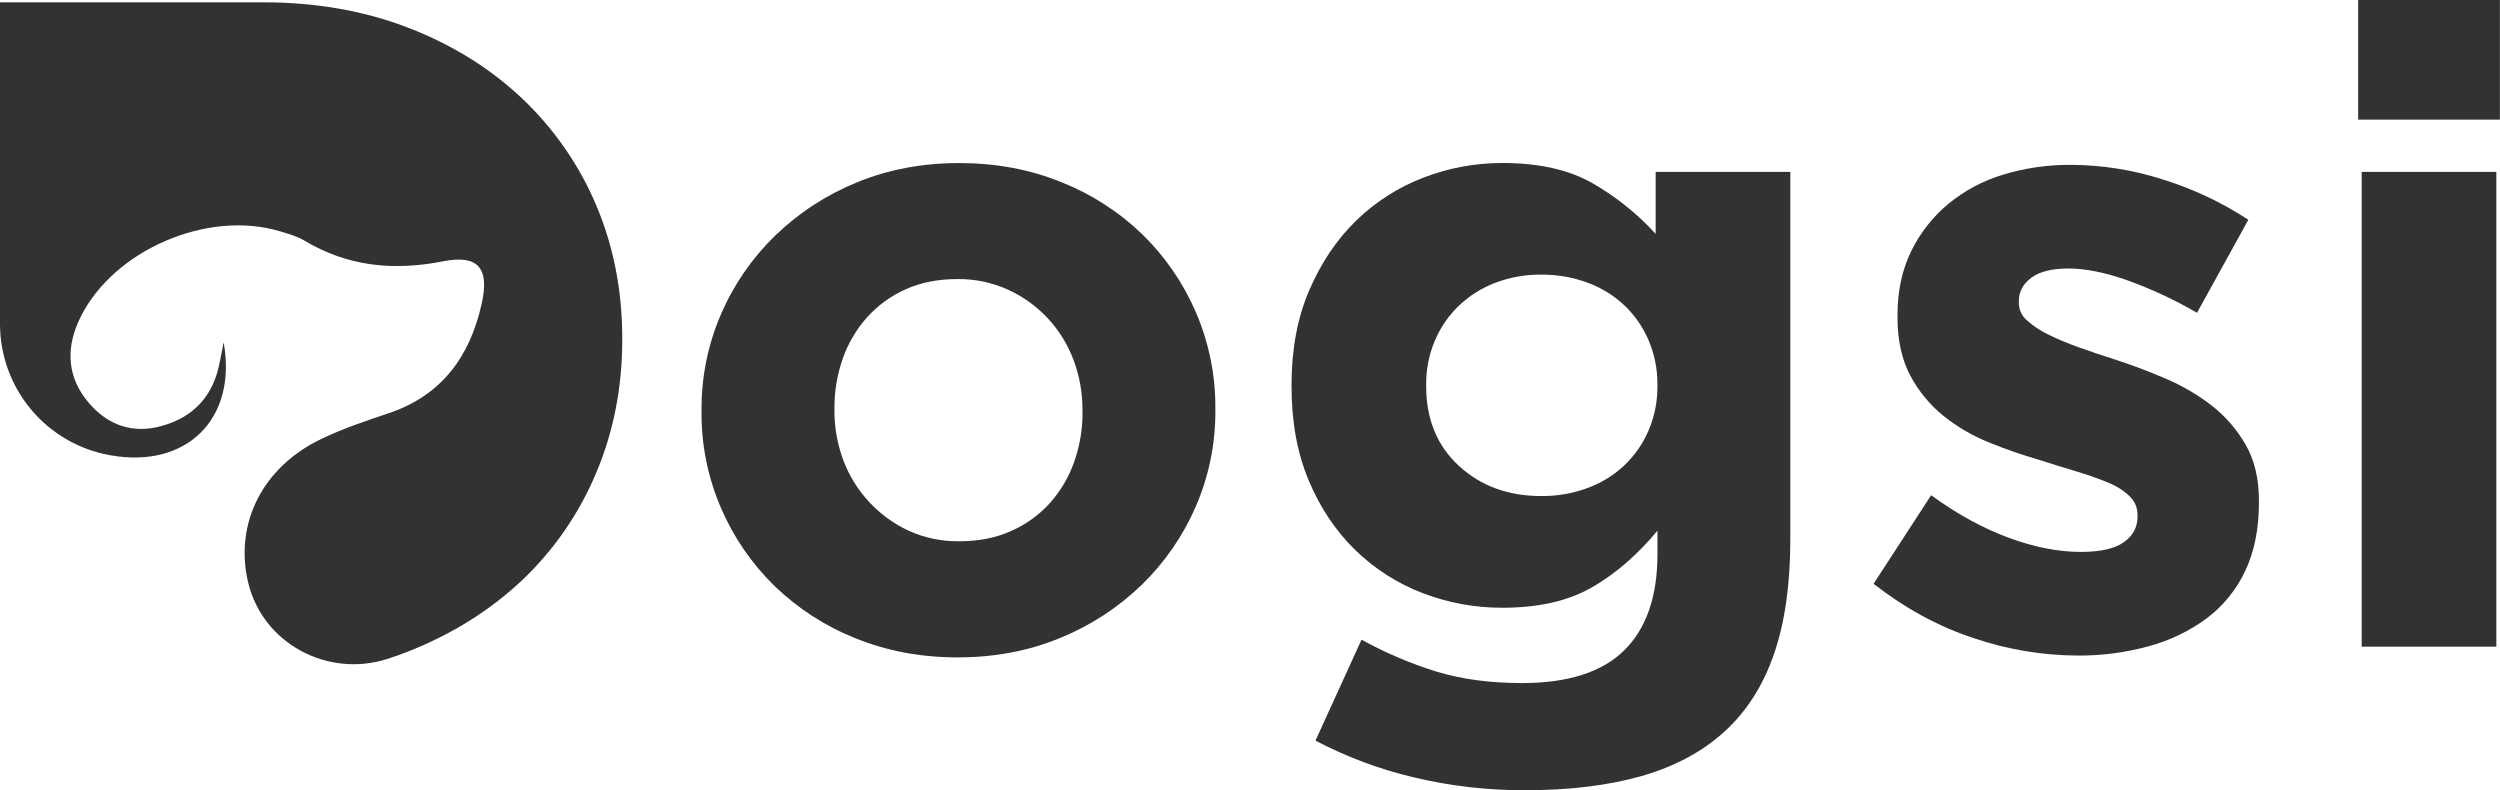 <svg width="174" height="55" viewBox="0 0 174 55" fill="none" xmlns="http://www.w3.org/2000/svg">
<path d="M83.232 35.241C82.347 37.288 81.069 39.142 79.47 40.698C77.833 42.282 75.908 43.538 73.798 44.397C71.618 45.301 69.234 45.754 66.645 45.754C64.096 45.754 61.733 45.312 59.555 44.428C57.455 43.596 55.538 42.36 53.913 40.79C52.325 39.242 51.057 37.397 50.183 35.36C49.27 33.249 48.809 30.971 48.826 28.671V28.552C48.809 26.252 49.271 23.974 50.183 21.862C51.067 19.814 52.345 17.96 53.944 16.405C55.581 14.821 57.506 13.565 59.616 12.705C61.794 11.801 64.178 11.349 66.769 11.349C69.317 11.349 71.681 11.791 73.86 12.675C75.959 13.506 77.875 14.739 79.501 16.305C81.088 17.853 82.355 19.696 83.232 21.731C84.143 23.843 84.605 26.122 84.589 28.422V28.541C84.607 30.844 84.145 33.126 83.232 35.241ZM75.339 28.548C75.346 27.359 75.138 26.179 74.723 25.065C74.321 23.992 73.714 23.007 72.937 22.166C72.153 21.322 71.21 20.641 70.162 20.163C69.058 19.663 67.859 19.41 66.647 19.423C65.291 19.423 64.089 19.659 63.04 20.132C62.02 20.585 61.106 21.246 60.358 22.074C59.611 22.91 59.035 23.884 58.662 24.941C58.267 26.06 58.069 27.239 58.077 28.425V28.545C58.069 29.733 58.278 30.914 58.693 32.028C59.505 34.191 61.132 35.951 63.225 36.931C64.337 37.438 65.549 37.69 66.771 37.671C68.127 37.671 69.33 37.432 70.379 36.956C71.399 36.507 72.314 35.849 73.064 35.023C73.811 34.187 74.388 33.213 74.76 32.156C75.155 31.037 75.353 29.858 75.345 28.672L75.339 28.548Z" fill="#323232"/>
<path d="M123.465 45.535C122.703 47.734 121.552 49.532 120.011 50.931C118.47 52.329 116.548 53.356 114.246 54.014C111.943 54.67 109.251 54.998 106.169 55C103.553 55.011 100.945 54.711 98.4 54.105C96.021 53.543 93.721 52.683 91.556 51.547L94.762 44.521C96.419 45.436 98.165 46.18 99.972 46.741C101.719 47.274 103.704 47.541 105.927 47.542C109.133 47.542 111.507 46.782 113.049 45.26C114.591 43.739 115.361 41.499 115.36 38.54V36.935C113.964 38.619 112.443 39.935 110.798 40.88C109.153 41.826 107.077 42.299 104.57 42.299C102.674 42.305 100.792 41.96 99.021 41.282C97.271 40.614 95.677 39.596 94.335 38.29C92.976 36.972 91.895 35.36 91.093 33.455C90.29 31.549 89.889 29.36 89.891 26.888V26.769C89.891 24.302 90.302 22.113 91.124 20.202C91.945 18.291 93.034 16.674 94.391 15.352C95.733 14.046 97.328 13.028 99.078 12.361C100.829 11.686 102.689 11.341 104.566 11.344C107.114 11.344 109.211 11.817 110.855 12.762C112.488 13.7 113.965 14.885 115.233 16.277V11.962H124.606V37.55C124.606 40.675 124.225 43.337 123.465 45.535ZM115.356 26.76C115.365 25.701 115.156 24.651 114.74 23.677C114.346 22.759 113.769 21.93 113.044 21.242C112.305 20.551 111.434 20.017 110.485 19.67C109.458 19.293 108.372 19.104 107.279 19.115C106.195 19.102 105.119 19.291 104.104 19.67C103.165 20.021 102.306 20.556 101.575 21.242C100.849 21.929 100.272 22.758 99.879 23.677C99.462 24.651 99.252 25.701 99.262 26.76V26.88C99.262 29.182 100.023 31.032 101.544 32.429C103.065 33.827 104.977 34.525 107.279 34.525C108.372 34.535 109.458 34.347 110.485 33.97C111.435 33.624 112.305 33.089 113.044 32.398C113.769 31.711 114.347 30.882 114.74 29.963C115.156 28.989 115.365 27.939 115.356 26.88V26.76Z" fill="#323232"/>
<path d="M156.266 39.739C155.655 41.042 154.734 42.174 153.584 43.038C152.371 43.932 151.001 44.59 149.545 44.98C147.928 45.422 146.258 45.64 144.581 45.628C142.138 45.611 139.713 45.205 137.398 44.425C134.951 43.623 132.619 42.359 130.4 40.633L134.407 34.468C136.217 35.783 138.015 36.77 139.803 37.427C141.591 38.085 143.267 38.413 144.829 38.413C146.186 38.413 147.183 38.188 147.82 37.736C148.456 37.284 148.774 36.688 148.772 35.949V35.83C148.773 35.588 148.724 35.348 148.629 35.125C148.533 34.902 148.393 34.701 148.217 34.535C147.779 34.123 147.266 33.8 146.706 33.582C145.99 33.287 145.26 33.03 144.517 32.811C143.694 32.563 142.831 32.296 141.928 32.008C140.747 31.667 139.585 31.263 138.447 30.799C137.303 30.343 136.233 29.72 135.272 28.949C134.319 28.18 133.532 27.226 132.959 26.143C132.363 25.032 132.065 23.675 132.065 22.074V21.955C132.065 20.271 132.382 18.781 133.017 17.485C133.636 16.214 134.519 15.089 135.608 14.186C136.735 13.261 138.034 12.569 139.431 12.151C140.96 11.689 142.55 11.46 144.148 11.473C146.315 11.484 148.467 11.827 150.53 12.49C152.636 13.143 154.64 14.088 156.485 15.296L152.912 21.77C151.377 20.877 149.764 20.124 148.093 19.52C146.531 18.965 145.154 18.687 143.962 18.687C142.812 18.687 141.949 18.903 141.373 19.334C140.797 19.766 140.51 20.311 140.51 20.968V21.088C140.512 21.316 140.562 21.541 140.658 21.748C140.754 21.955 140.892 22.14 141.065 22.289C141.507 22.688 142.006 23.021 142.545 23.276C143.236 23.616 143.946 23.914 144.672 24.17C145.474 24.458 146.326 24.746 147.23 25.033C148.382 25.403 149.554 25.845 150.746 26.359C151.89 26.846 152.968 27.478 153.952 28.239C154.901 28.984 155.698 29.906 156.297 30.953C156.914 32.023 157.222 33.318 157.222 34.838V34.957C157.222 36.809 156.903 38.403 156.266 39.739Z" fill="#323232"/>
<path d="M164.128 8.326V0H173.994V8.326H164.128ZM164.374 45.007V11.962H173.746V45.007H164.374Z" fill="#323232"/>
<path d="M43.309 23.515V23.646C43.309 26.959 42.704 30.048 41.495 32.913C40.318 35.725 38.57 38.261 36.361 40.362C34.137 42.464 31.498 44.12 28.443 45.332C27.953 45.525 27.453 45.703 26.946 45.865C22.787 47.196 18.268 44.773 17.267 40.523C17.259 40.49 17.252 40.459 17.245 40.427C16.335 36.386 18.3 32.497 22.347 30.559C23.859 29.832 25.471 29.289 27.062 28.757C30.761 27.514 32.713 24.789 33.525 21.143C34.075 18.68 33.295 17.71 30.873 18.182C27.402 18.87 24.193 18.556 21.142 16.722C20.65 16.434 20.07 16.276 19.511 16.106C14.482 14.576 7.933 17.377 5.602 22.074C4.633 24.032 4.612 26.004 5.959 27.765C7.184 29.362 8.88 30.188 10.917 29.729C13.18 29.218 14.708 27.837 15.232 25.493C15.357 24.936 15.455 24.38 15.567 23.826C16.529 29.169 12.96 32.639 7.682 31.686C7.669 31.68 7.656 31.678 7.642 31.679C5.5 31.295 3.561 30.171 2.164 28.502C0.767 26.833 0.001 24.727 0 22.55V0.161H18.332C21.999 0.161 25.37 0.754 28.443 1.941C31.502 3.127 34.141 4.771 36.361 6.873C38.563 8.962 40.311 11.484 41.495 14.28C42.699 17.123 43.304 20.201 43.309 23.515Z" fill="#323232"/>
</svg>
